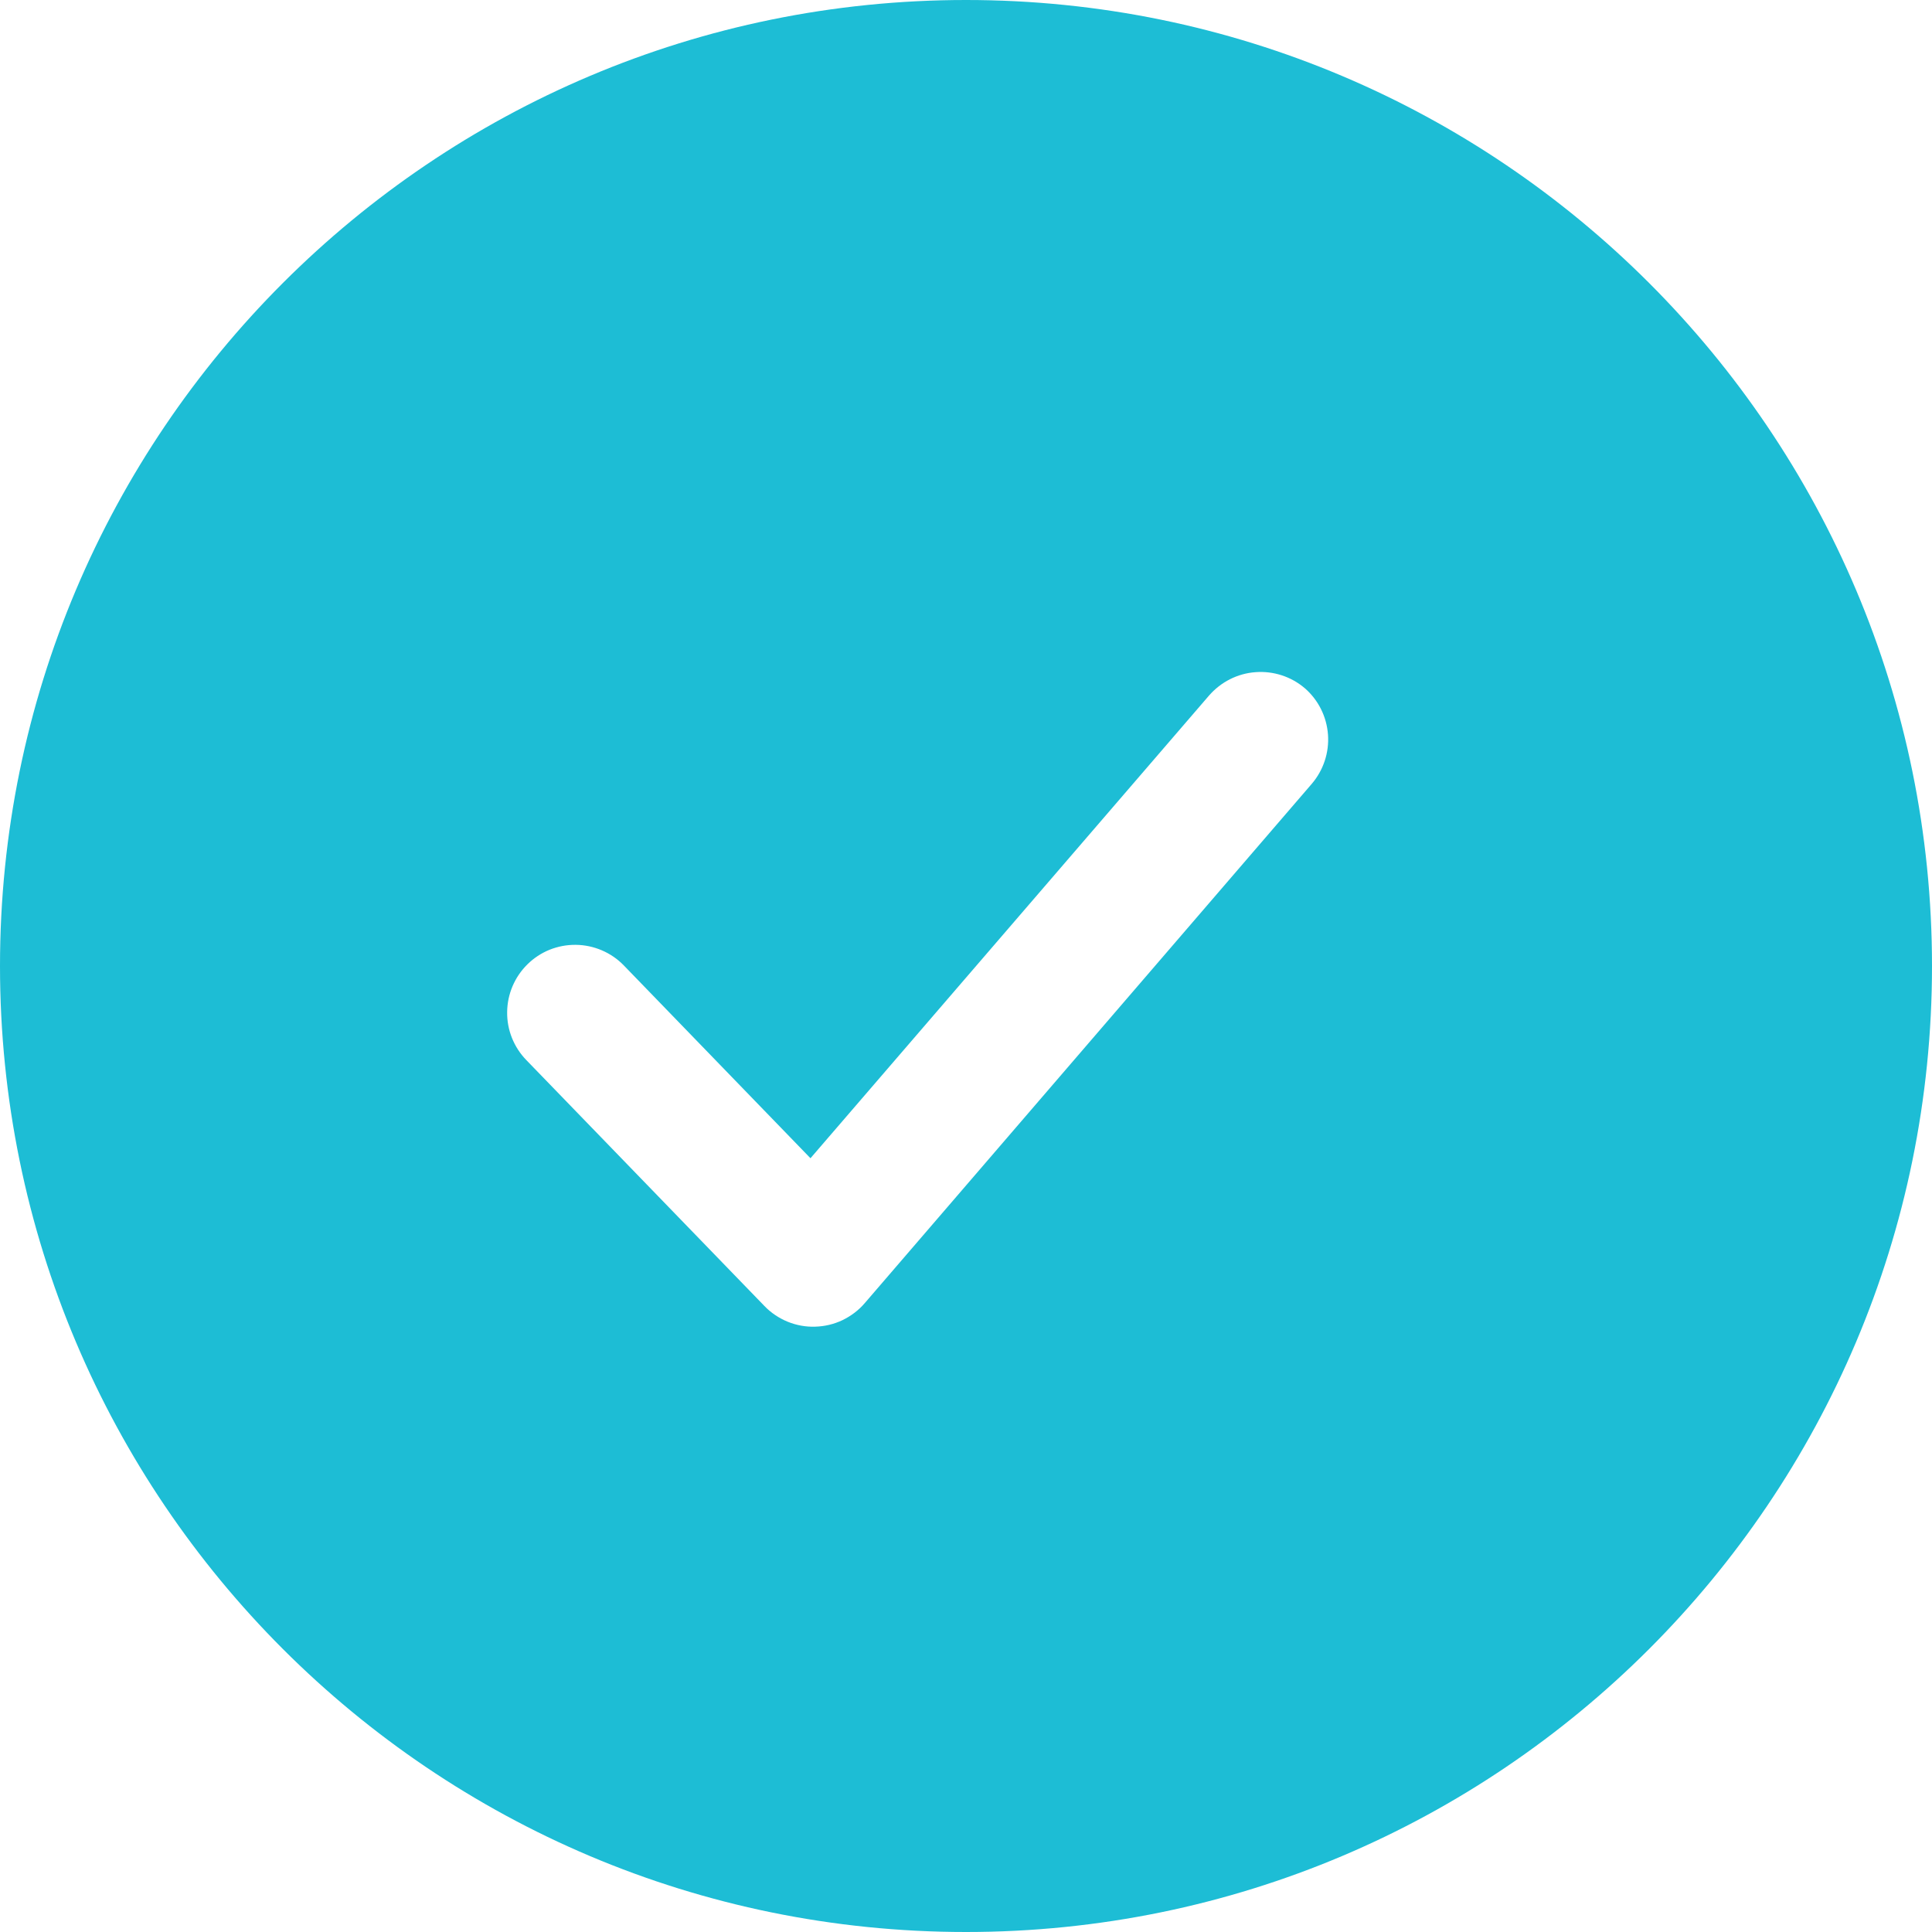 <svg width="22" height="22" viewBox="0 0 22 22" fill="none" xmlns="http://www.w3.org/2000/svg">
<path fill-rule="evenodd" clip-rule="evenodd" d="M11 22C17.075 22 22 17.075 22 11C22 4.925 17.075 0 11 0C4.925 0 0 4.925 0 11C0 17.075 4.925 22 11 22ZM14.005 7.735C14.096 7.689 14.196 7.661 14.298 7.654C14.501 7.639 14.702 7.704 14.857 7.836C15.012 7.97 15.107 8.16 15.122 8.365C15.137 8.569 15.07 8.771 14.937 8.926L9.847 14.839C9.777 14.921 9.69 14.986 9.593 15.033C9.496 15.079 9.391 15.104 9.283 15.107C9.176 15.111 9.069 15.091 8.97 15.051C8.87 15.01 8.78 14.95 8.705 14.872L5.994 12.072C5.851 11.925 5.772 11.728 5.775 11.524C5.777 11.32 5.86 11.125 6.006 10.981C6.078 10.91 6.164 10.853 6.258 10.815C6.353 10.777 6.454 10.758 6.556 10.759C6.658 10.76 6.758 10.781 6.852 10.821C6.946 10.861 7.031 10.919 7.102 10.992L9.229 13.189L13.766 7.922C13.833 7.845 13.914 7.781 14.005 7.735Z" fill="#1DBDD5"/>
</svg>
